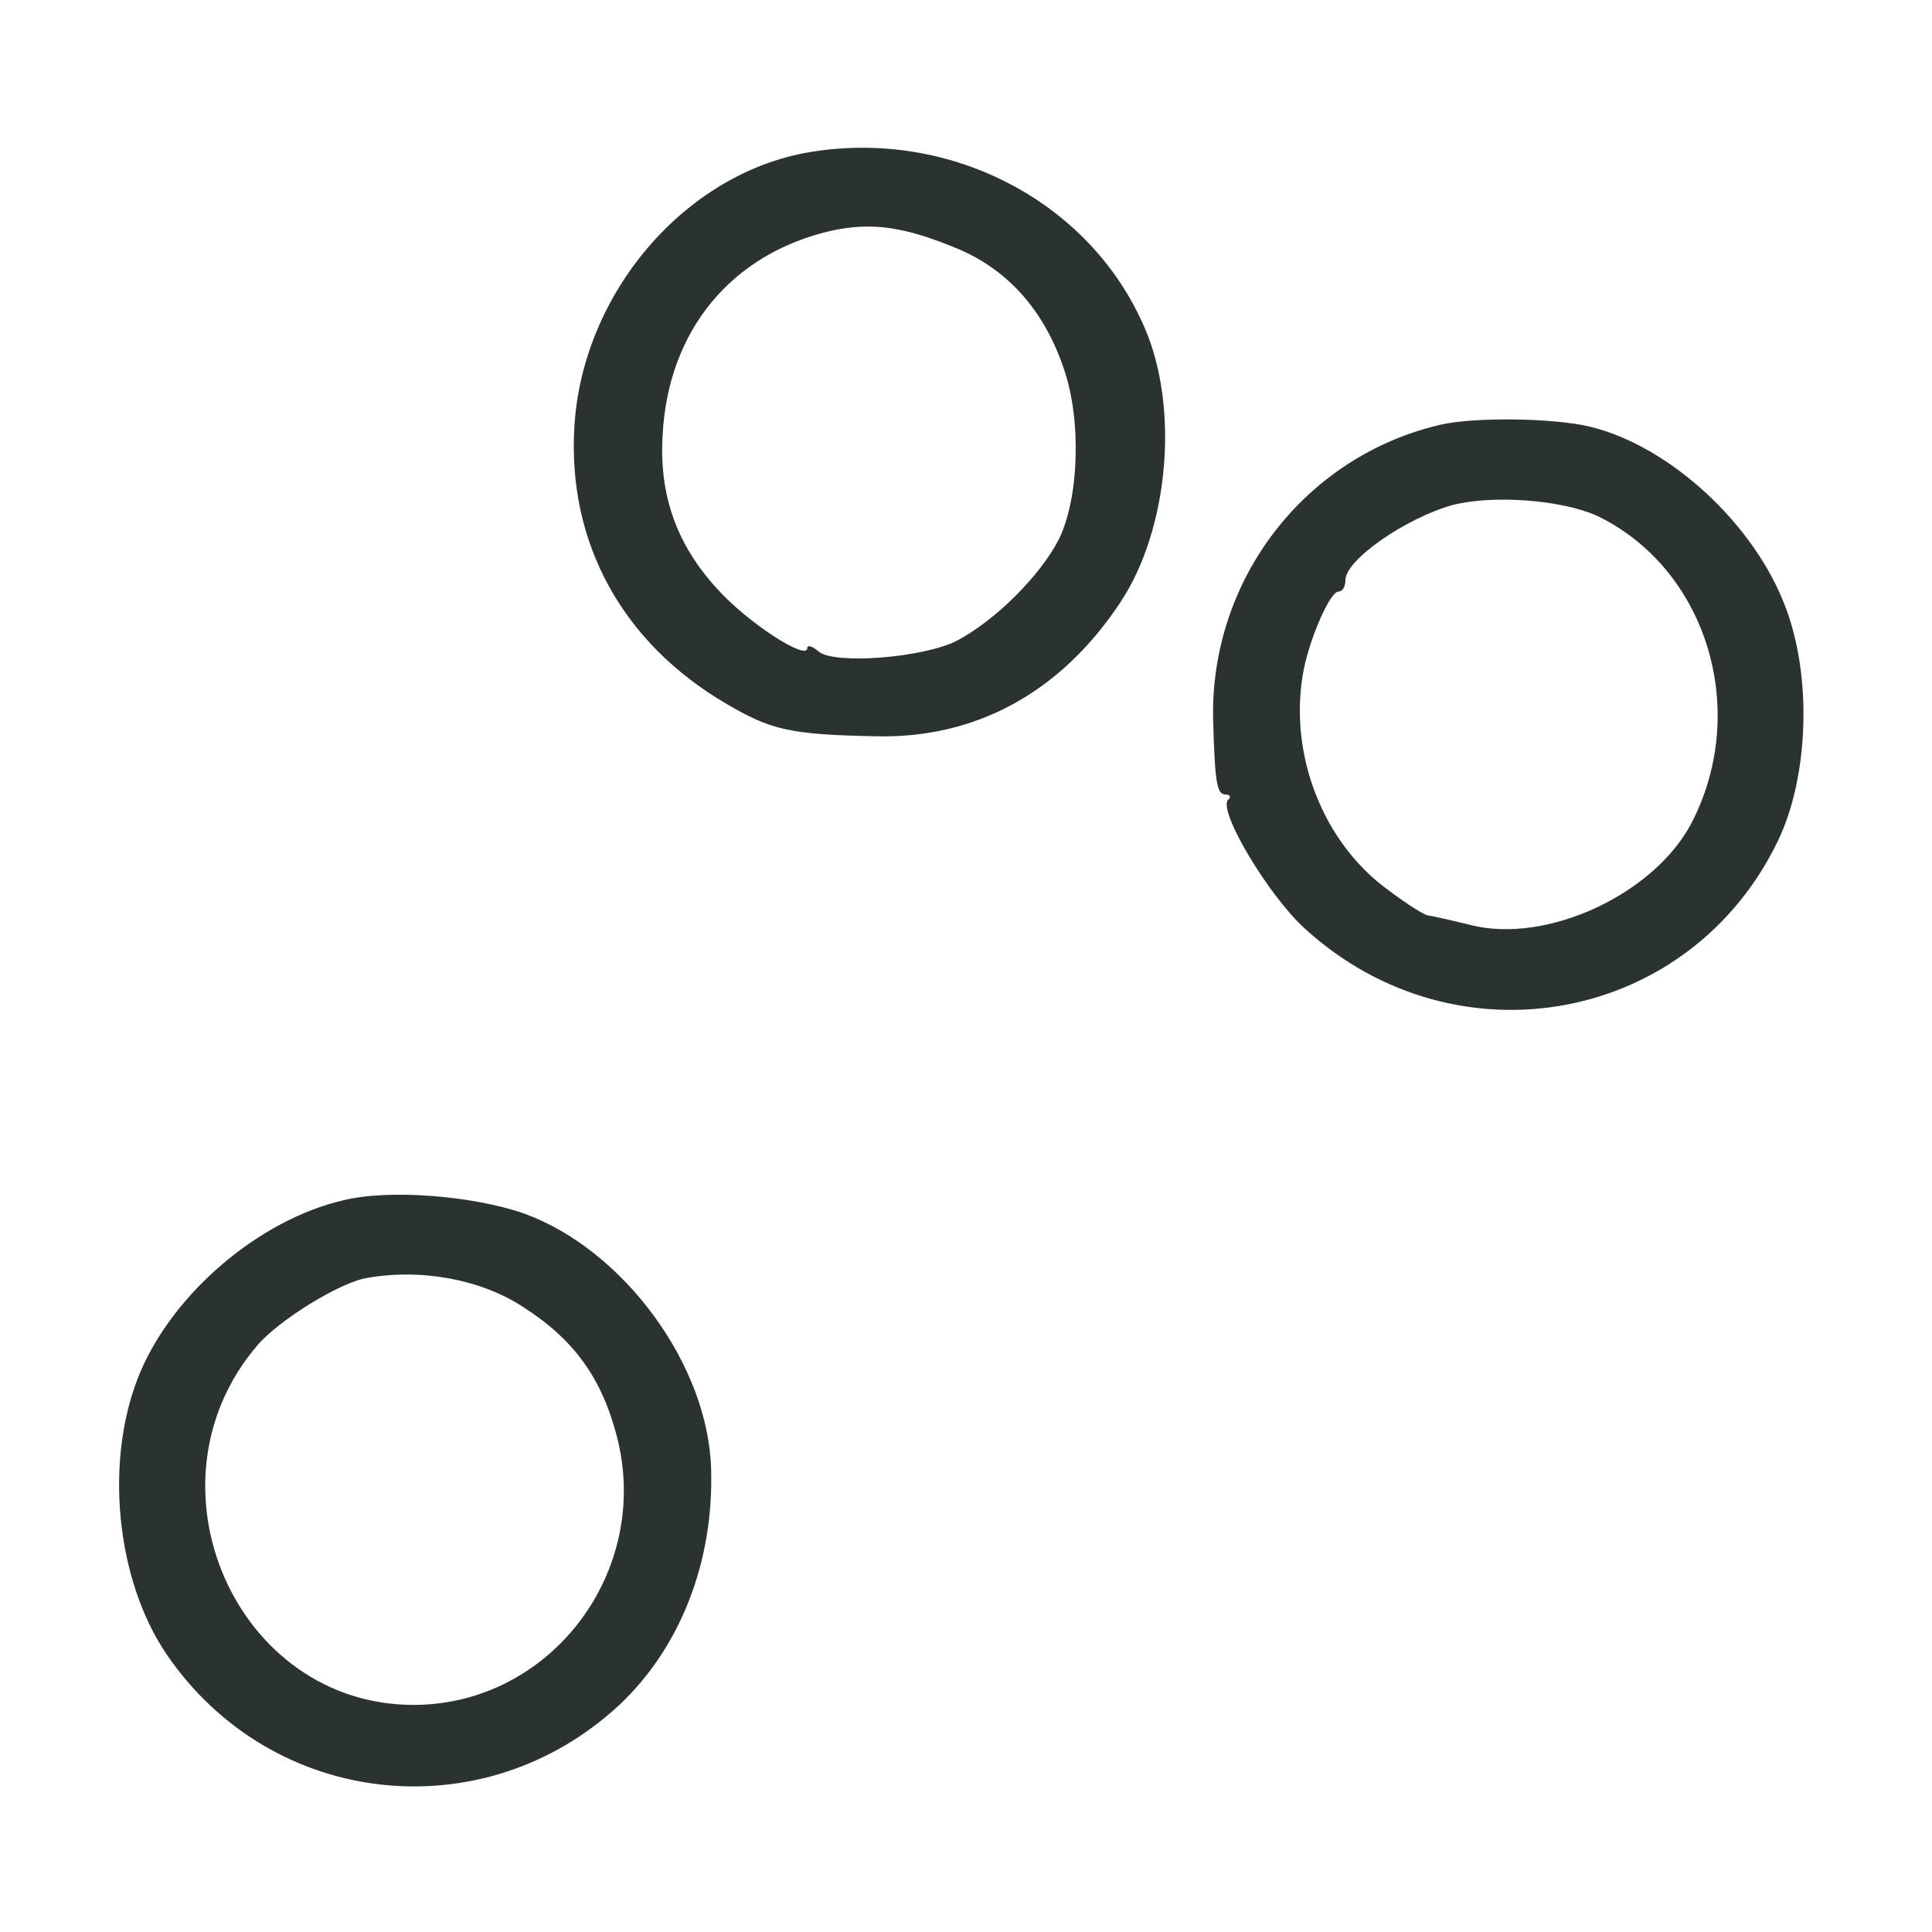 <svg width="292" height="292" viewBox="0 0 292 292" fill="none" xmlns="http://www.w3.org/2000/svg"><style>@media (prefers-color-scheme:dark){path{fill:#fff}}</style><path d="M122.279 23.013c-18.8 3.2-34.267 21.333-35.467 41.466-1.066 17.467 7.2 32.667 22.933 41.867 6.8 4 9.6 4.666 22.534 4.933 15.066.4 28-6.533 37.066-20.266 7.334-11.067 8.934-29.467 3.6-41.6-8.266-19.067-29.466-30-50.666-26.4m22.666 14.666c7.467 3.2 12.934 9.334 15.867 18.133 2.667 7.734 2.267 19.6-.8 25.734-2.8 5.466-9.6 12.266-15.467 15.333-5.066 2.533-18.4 3.6-20.8 1.6-.933-.8-1.733-1.067-1.733-.533 0 2-9.067-3.867-13.6-8.933-6.133-6.667-8.8-14.134-8.267-23.2.8-15.867 10.4-27.467 25.467-30.934 6.133-1.333 11.067-.666 19.333 2.8m72.667 26.534c-20.4 4.8-34.667 23.333-34.267 44.399.267 9.467.534 11.467 1.867 11.467.667 0 .933.4.4.8-1.6 1.6 6.133 14.533 11.6 19.467 22.933 20.933 58.4 14.266 71.6-13.467 4.533-9.6 5.067-24.533 1.067-35.067-4.667-12.533-17.467-24.4-29.6-27.333-5.6-1.333-17.6-1.466-22.667-.266m23.733 13.733c16.4 7.867 23.067 28.933 14.534 46-5.467 11.066-22 18.8-33.6 15.866-2.667-.666-5.6-1.333-6.534-1.466-.933-.267-4.133-2.4-7.2-4.8-9.2-7.467-13.866-20.534-11.466-32.534 1.066-5.066 4-11.6 5.2-11.6.666 0 1.066-.8 1.066-1.733 0-3.067 9.067-9.333 16.134-11.333 6.133-1.6 16.533-.8 21.866 1.6M51.879 181.412c-12.667 2.934-25.733 14-30.8 26.267-5.334 12.933-3.6 31.067 4.133 42.4 15.867 23.2 47.867 26.667 68.4 7.6 9.2-8.667 14.267-21.6 13.867-35.6-.4-15.733-13.2-33.2-28.267-38.667-7.6-2.666-20.4-3.733-27.333-2m27.2 16.134c7.733 4.933 11.866 10.8 14.133 19.466 5.333 20.4-9.867 40.534-30.533 40.667-27.067.133-41.733-33.467-23.734-54.4 3.2-3.733 12.4-9.467 16.534-10.133 8.266-1.467 17.333.266 23.6 4.4" style="fill:#2b3330"/></svg>